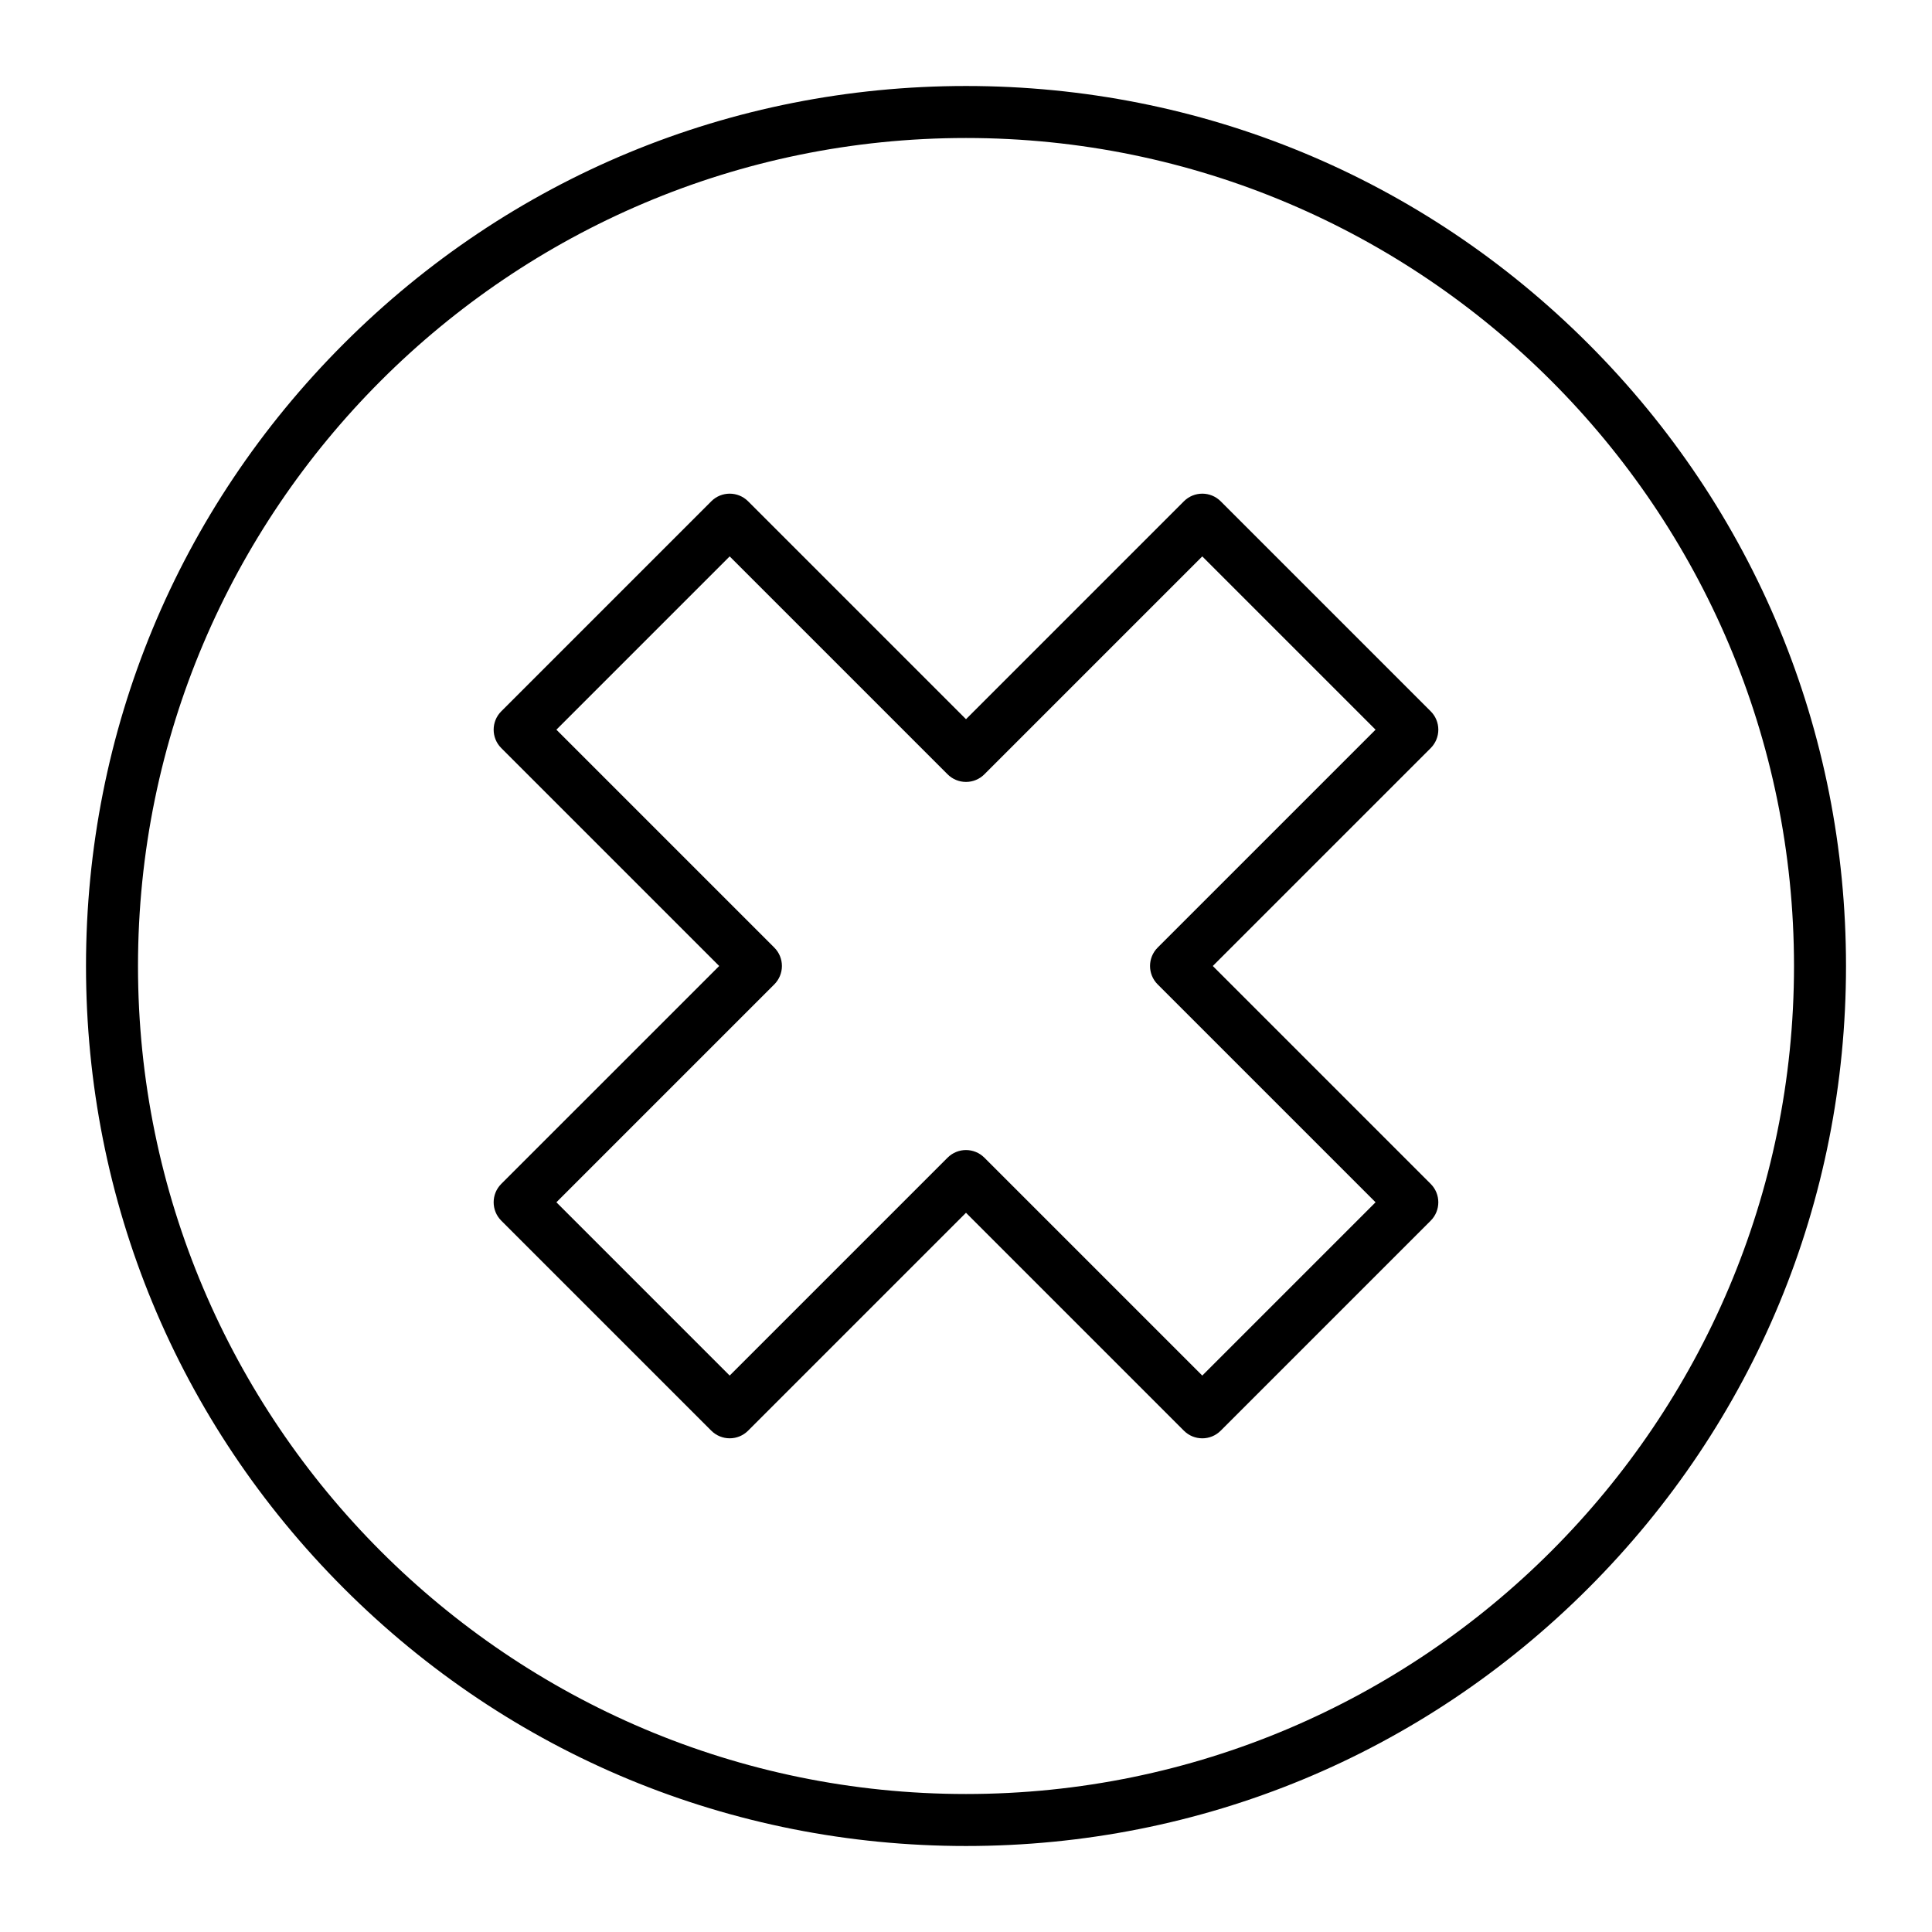 <?xml version="1.0" encoding="UTF-8"?>
<!-- The Best Svg Icon site in the world: iconSvg.co, Visit us! https://iconsvg.co -->
<svg fill="#000000" width="800px" height="800px" version="1.1" viewBox="144 144 512 512" xmlns="http://www.w3.org/2000/svg">
 <g>
  <path d="m400 633.21c-62.293 0-120.86-24.258-164.9-68.305-44.051-44.047-68.309-102.61-68.309-164.9 0-62.293 24.258-120.86 68.305-164.91s102.61-68.305 164.91-68.305 120.86 24.258 164.9 68.305 68.305 102.61 68.305 164.91-24.258 120.86-68.305 164.9-102.61 68.305-164.9 68.305zm0-452.64c-121 0-219.43 98.438-219.43 219.43s98.438 219.43 219.43 219.43 219.43-98.438 219.43-219.43c-0.004-121-98.438-219.43-219.43-219.43z"/>
  <path d="m462.62 525.17c-1.762 0-3.527-0.672-4.871-2.016l-57.75-57.754-57.75 57.75c-1.293 1.293-3.043 2.016-4.871 2.016s-3.578-0.727-4.871-2.016l-55.664-55.664c-2.691-2.688-2.691-7.051 0-9.742l57.75-57.746-57.75-57.75c-2.691-2.688-2.691-7.051 0-9.742l55.664-55.664c2.688-2.688 7.051-2.688 9.742 0l57.75 57.75 57.75-57.75c2.691-2.688 7.051-2.688 9.742 0l55.664 55.664c1.293 1.293 2.016 3.043 2.016 4.871s-0.727 3.578-2.016 4.871l-57.754 57.75 57.75 57.75c2.688 2.691 2.688 7.051 0 9.742l-55.664 55.664c-1.344 1.344-3.106 2.016-4.867 2.016zm-171.17-62.551 45.922 45.922 57.75-57.75c2.691-2.688 7.051-2.688 9.742 0l57.75 57.75 45.922-45.922-57.75-57.75c-2.688-2.691-2.688-7.051 0-9.742l57.75-57.75-45.922-45.922-57.75 57.75c-1.293 1.293-3.043 2.016-4.871 2.016s-3.578-0.727-4.871-2.016l-57.75-57.75-45.922 45.922 57.75 57.75c1.293 1.293 2.016 3.043 2.016 4.871s-0.727 3.578-2.016 4.871z"/>
 </g>
</svg>